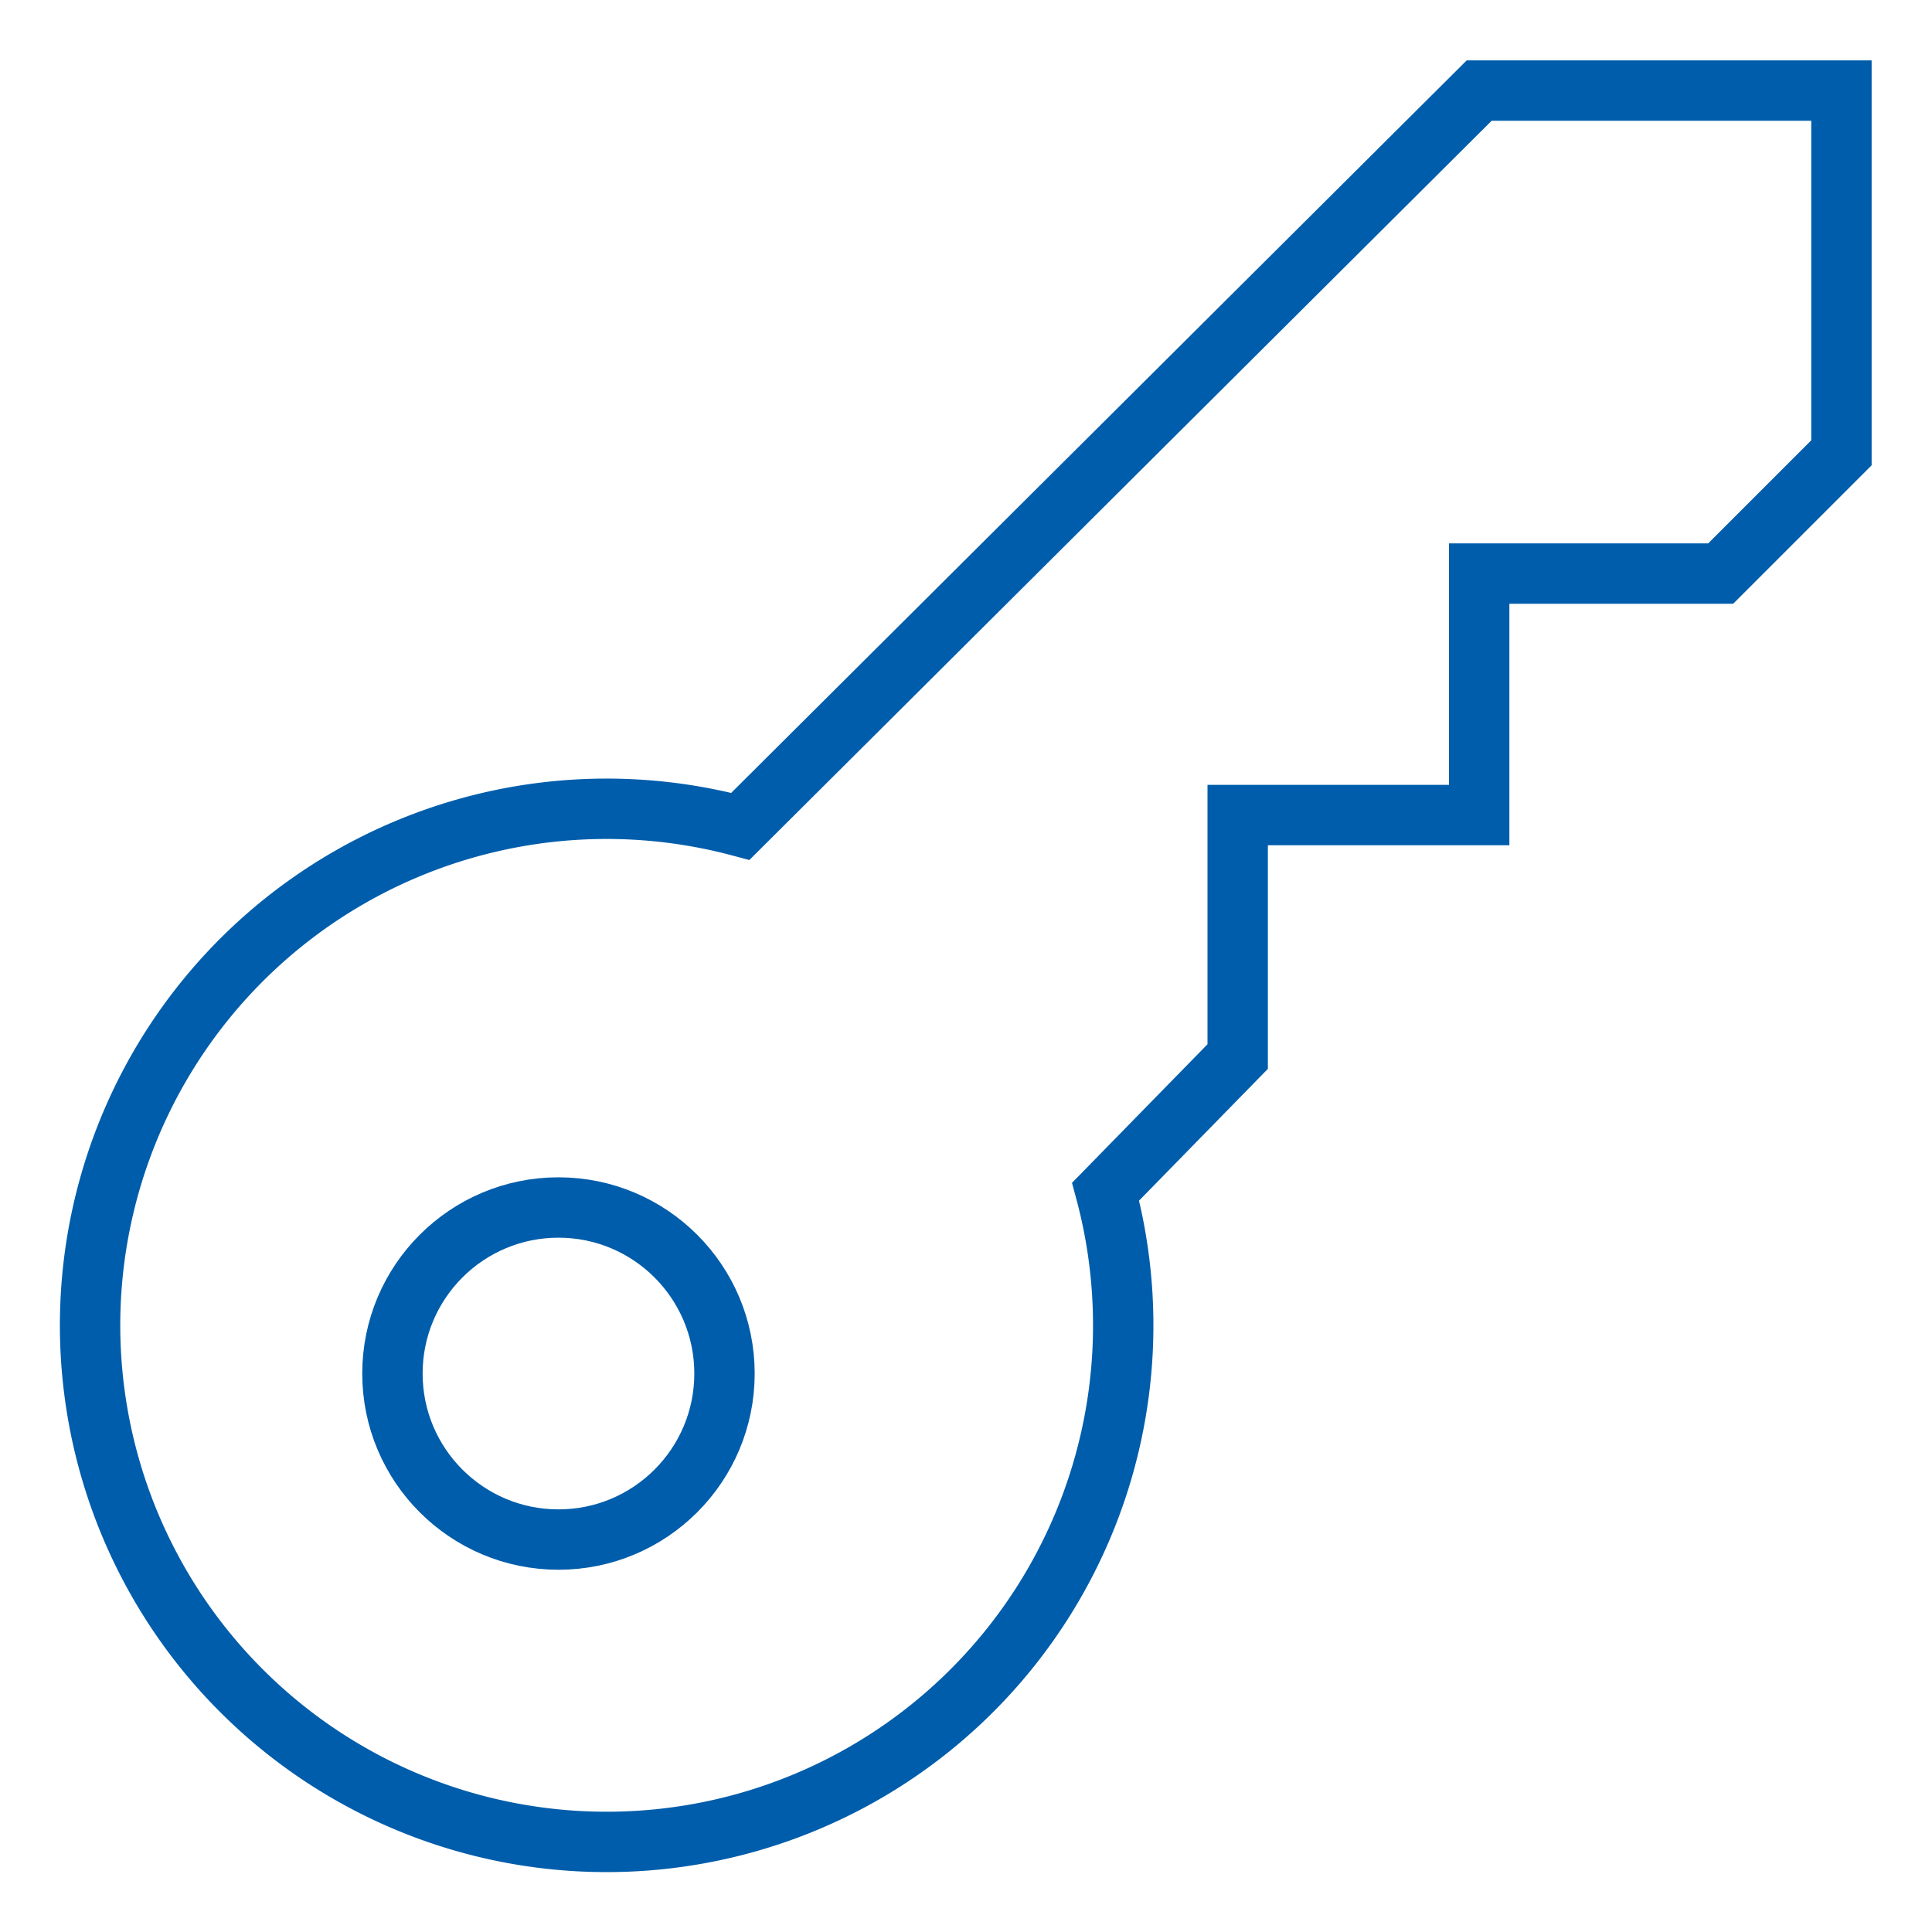 <svg xmlns="http://www.w3.org/2000/svg" height="64" width="64" viewBox="0 0 64 64"><title>key</title><g stroke-linecap="square" stroke-width="2" fill="none" stroke="#005dab" stroke-linejoin="miter" class="nc-icon-wrapper" stroke-miterlimit="10"><path d="M49,3,24.525,27.375a17.112,17.112,0,1,0,12.1,12.1L41,35V27h8V19h8l4-4V3Z"></path><circle cx="18.5" cy="45.5" r="5.5" stroke="#005dab"></circle></g></svg>